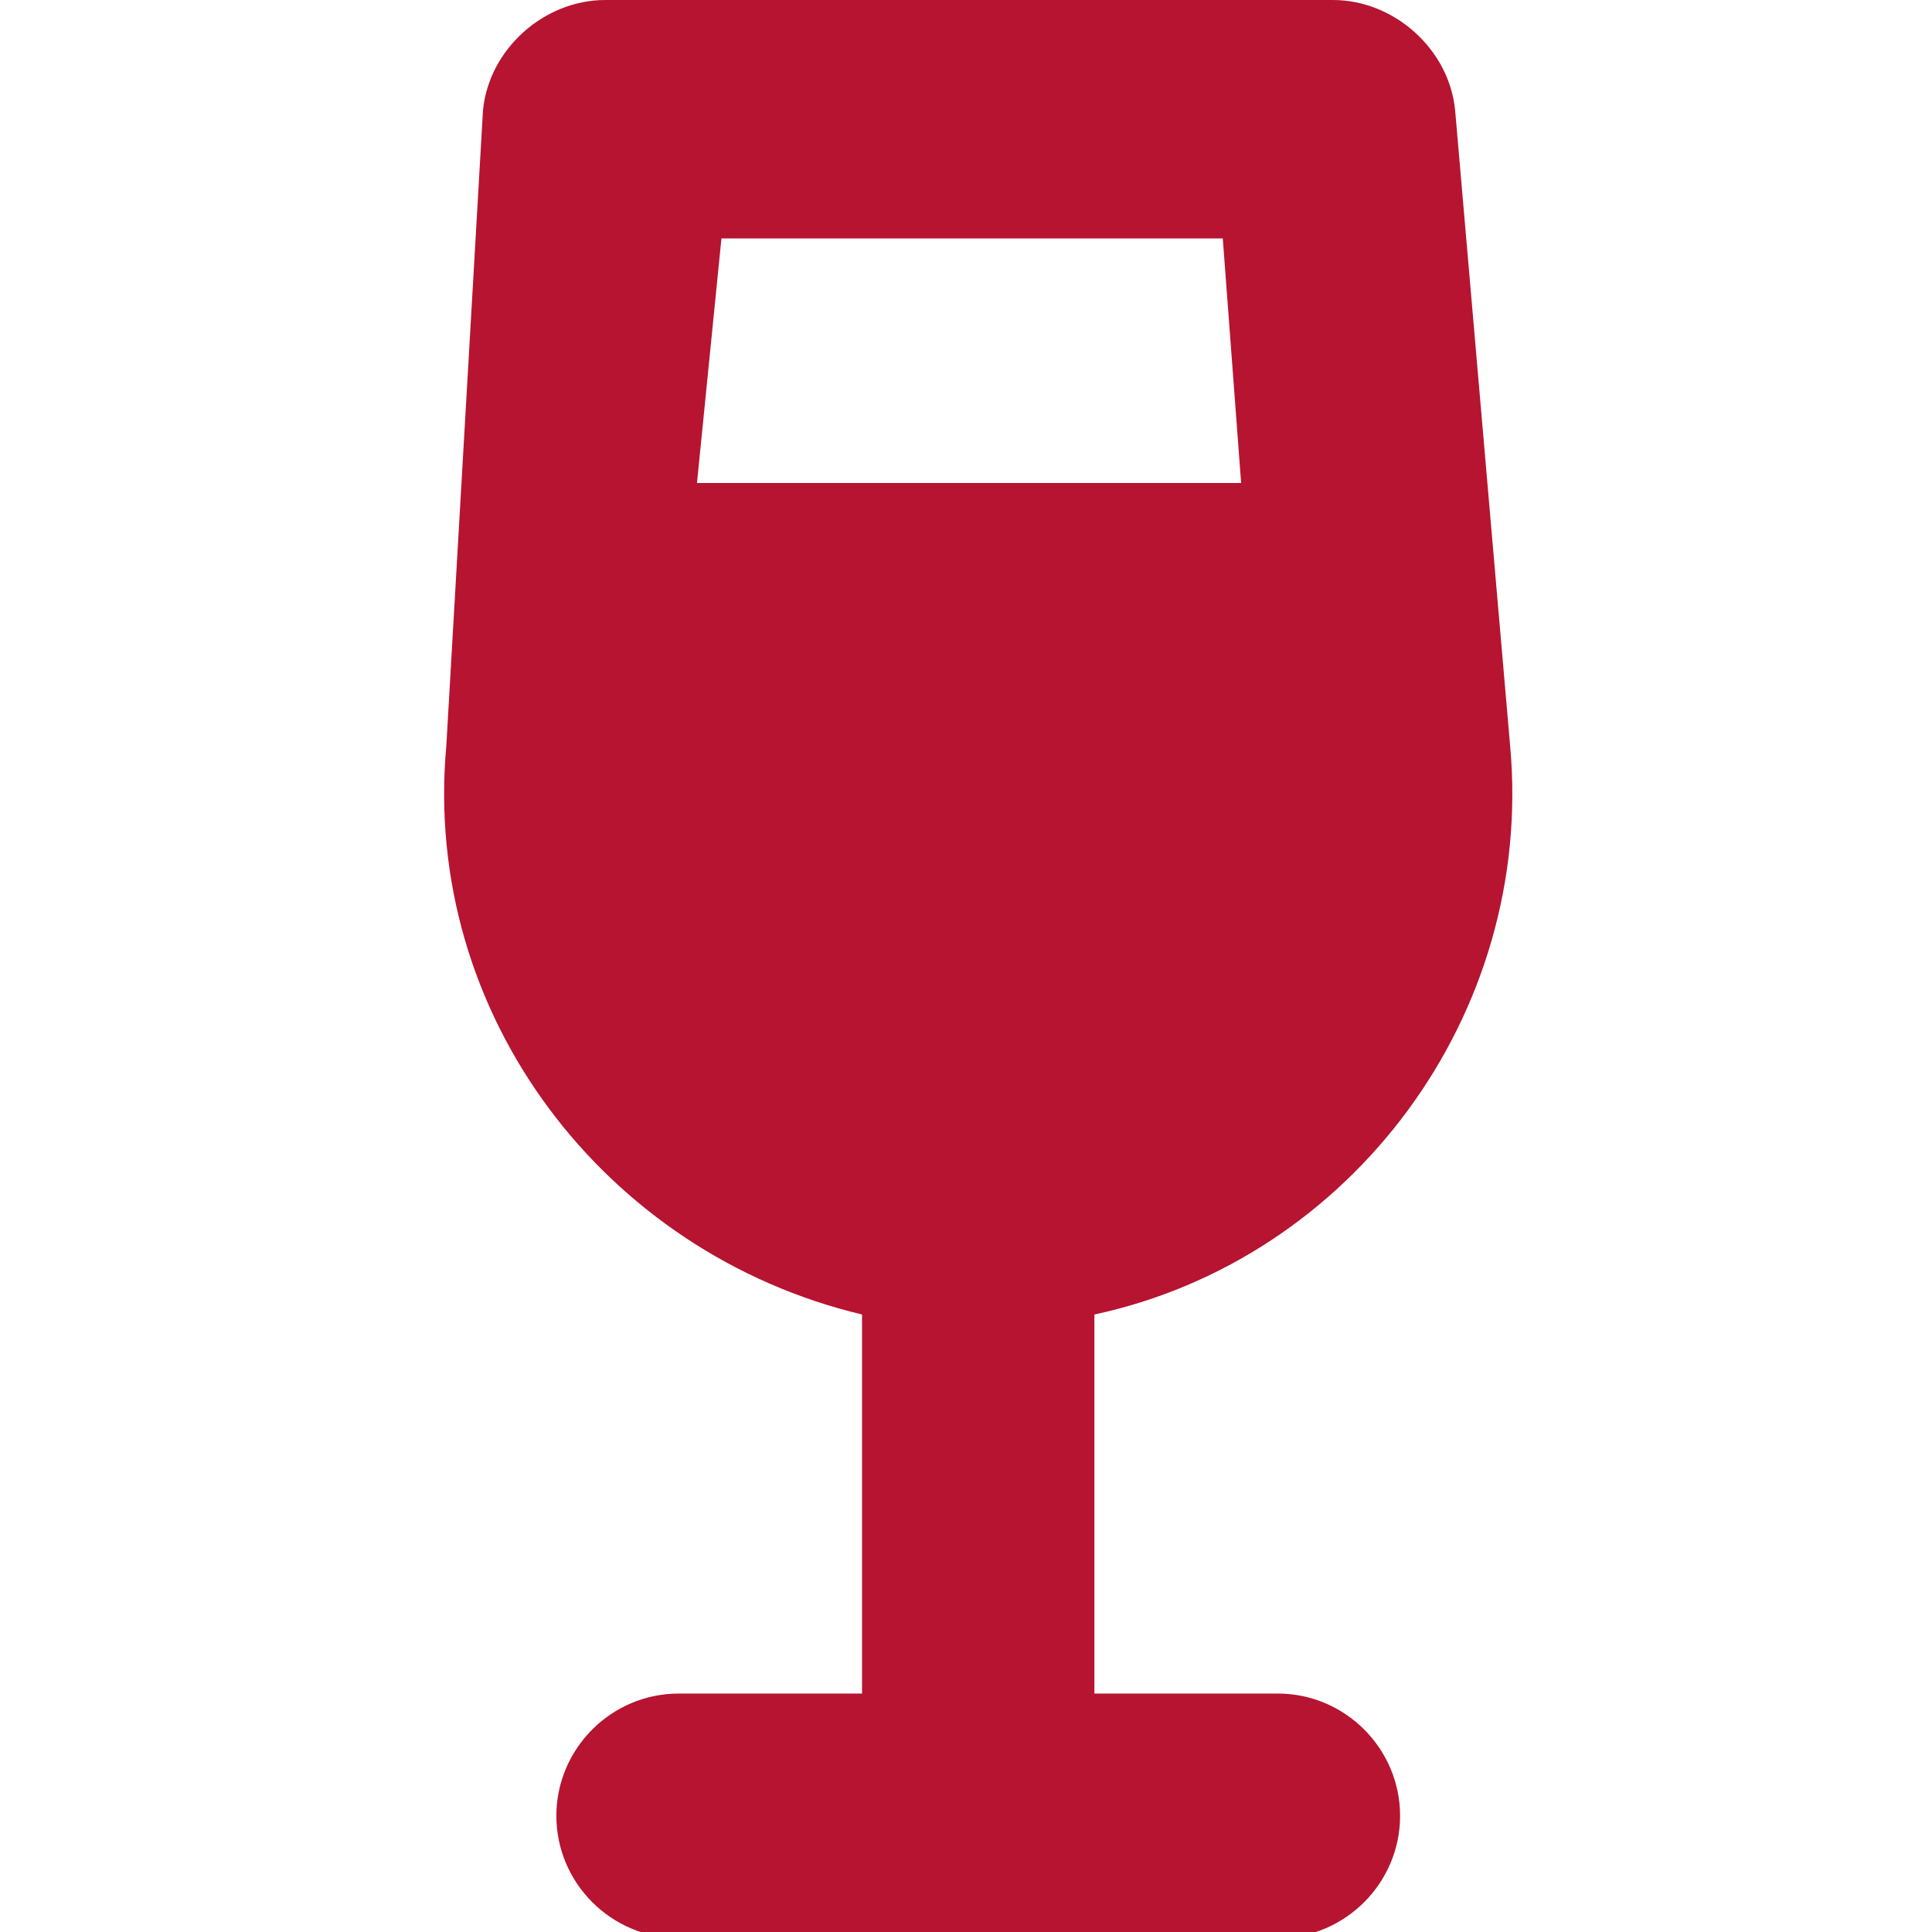 <?xml version="1.0" encoding="utf-8"?>
<!-- Generator: Adobe Illustrator 27.8.1, SVG Export Plug-In . SVG Version: 6.00 Build 0)  -->
<svg version="1.1" id="Ebene_1" xmlns="http://www.w3.org/2000/svg" xmlns:xlink="http://www.w3.org/1999/xlink" x="0px" y="0px"
	 viewBox="0 0 31.6 31.6" style="enable-background:new 0 0 31.6 31.6;" xml:space="preserve">
<style type="text/css">
	.st0{fill:#B61430;}
</style>
<path class="st0" d="M7.9,1.8C8,0.8,8.9,0,9.9,0h11.9c1,0,1.9,0.8,2,1.8l0.9,10.4c0.4,4.4-2.6,8.4-6.8,9.3v6.2h3c1.1,0,2,0.9,2,2
	s-0.9,2-2,2h-4.9h-4.9c-1.1,0-2-0.9-2-2s0.9-2,2-2h3v-6.2c-4.2-1-7.2-4.9-6.8-9.3L7.9,1.8L7.9,1.8z M11.4,7.9h8.9l-0.3-4h-8.2
	L11.4,7.9z"/>
</svg>
